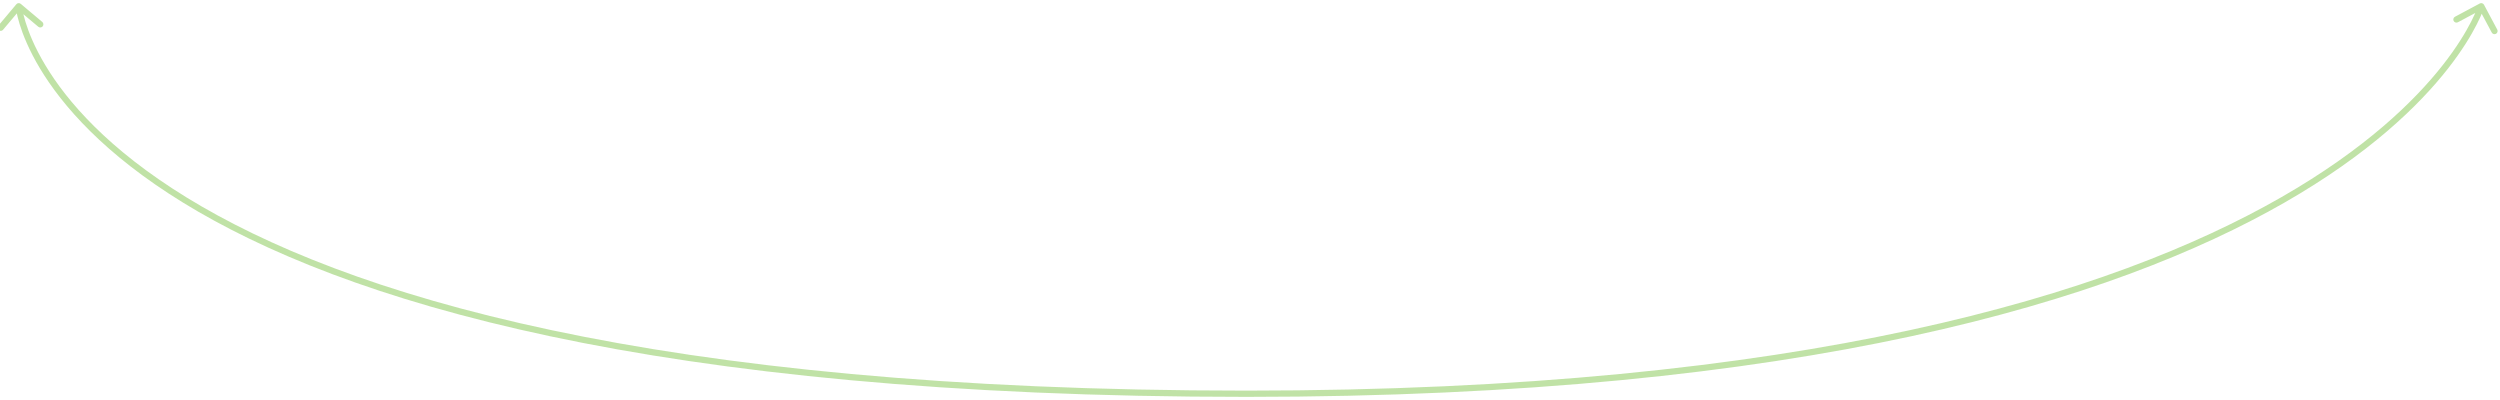 <?xml version="1.0" encoding="UTF-8"?> <svg xmlns="http://www.w3.org/2000/svg" width="400" height="64" viewBox="0 0 400 64" fill="none"><path d="M397.441 0.764C397.311 0.521 397.008 0.429 396.764 0.559L392.795 2.679C392.551 2.809 392.459 3.112 392.589 3.355C392.72 3.599 393.022 3.691 393.266 3.561L396.794 1.677L398.679 5.205C398.809 5.449 399.112 5.541 399.355 5.411C399.599 5.28 399.691 4.978 399.561 4.734L397.441 0.764ZM199.423 63V62.5V63ZM3.322 0.617C3.11 0.44 2.795 0.467 2.617 0.678L-0.279 4.122C-0.457 4.334 -0.429 4.649 -0.218 4.827C-0.007 5.004 0.309 4.977 0.486 4.766L3.061 1.704L6.122 4.279C6.334 4.457 6.649 4.429 6.827 4.218C7.004 4.007 6.977 3.691 6.766 3.514L3.322 0.617ZM397 1C396.522 0.855 396.522 0.854 396.522 0.854C396.522 0.854 396.522 0.854 396.521 0.855C396.521 0.856 396.521 0.858 396.52 0.861C396.518 0.867 396.515 0.876 396.51 0.89C396.502 0.916 396.488 0.957 396.469 1.013C396.43 1.123 396.369 1.29 396.281 1.511C396.104 1.951 395.821 2.603 395.396 3.437C394.546 5.104 393.13 7.499 390.871 10.379C386.354 16.138 378.464 23.846 364.991 31.566C338.041 47.008 288.743 62.5 199.423 62.5V63.5C288.846 63.5 338.335 47.992 365.488 32.434C379.067 24.654 387.057 16.862 391.658 10.996C393.957 8.064 395.409 5.614 396.287 3.891C396.726 3.03 397.022 2.35 397.209 1.882C397.303 1.648 397.369 1.467 397.412 1.343C397.434 1.281 397.45 1.233 397.461 1.2C397.466 1.184 397.47 1.171 397.473 1.162C397.475 1.157 397.476 1.153 397.477 1.151C397.477 1.149 397.478 1.148 397.478 1.147C397.478 1.146 397.478 1.145 397 1ZM199.423 62.5C103.931 62.5 54.933 47.004 29.823 31.574C17.274 23.862 10.694 16.168 7.251 10.43C5.529 7.56 4.59 5.176 4.081 3.518C3.827 2.688 3.681 2.04 3.598 1.603C3.557 1.385 3.531 1.219 3.517 1.11C3.509 1.056 3.504 1.016 3.502 0.99C3.5 0.977 3.499 0.968 3.499 0.962C3.498 0.96 3.498 0.958 3.498 0.957C3.498 0.956 3.498 0.956 3.498 0.956C3.498 0.956 3.498 0.957 3 1C2.502 1.043 2.502 1.044 2.502 1.045C2.502 1.046 2.502 1.047 2.502 1.049C2.503 1.052 2.503 1.056 2.503 1.06C2.504 1.07 2.506 1.083 2.508 1.1C2.511 1.134 2.517 1.182 2.526 1.245C2.543 1.371 2.571 1.553 2.616 1.789C2.705 2.261 2.86 2.945 3.125 3.811C3.656 5.543 4.628 8.002 6.394 10.945C9.926 16.832 16.627 24.638 29.3 32.426C54.636 47.995 103.849 63.5 199.423 63.5V62.5Z" fill="#7AC142" fill-opacity="0.47"></path></svg> 